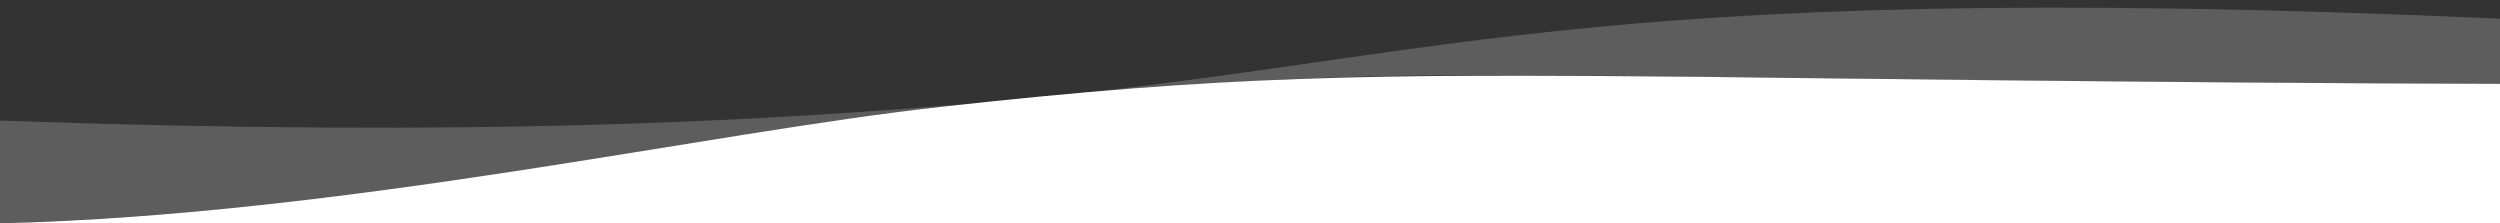 <svg xmlns="http://www.w3.org/2000/svg" xmlns:bx="https://boxy-svg.com" viewBox="0 193.605 500 44.682"><rect x="0" y="193.605" width="500" height="44.682" fill="#333333" stroke="none"/><defs></defs><path style="stroke: rgba(0, 0, 0, 0); fill: rgba(255, 255, 255, 0);" d="M 500.045 193.305 L -0.228 193.617 L -0.009 217.713 C 107.185 221.384 167.401 217.435 231.645 210.424 C 265.255 206.756 313.042 196.393 389.119 195.316 C 389.218 195.315 435.193 194.274 500.043 197.354 L 500.045 193.305 Z" id="object-0"><title>Top</title></path><path style="stroke: rgba(0, 0, 0, 0); fill: rgba(165, 165, 165, 0.37);" d="M -0.031 217.712 L 0.003 238.255 C 80.239 235.856 155.261 217.973 193.831 214.367 C 292.057 205.183 279.104 209.559 500.053 210.413 L 500.025 197.342 C 310.935 188.911 287.023 206.795 193.75 214.362 C 151.07 217.824 96.148 221.133 -0.031 217.712 Z"><title>Middle</title></path><path style="stroke: rgba(0, 0, 0, 0); fill: rgb(255, 255, 255);" d="M 0.008 238.27 C 69.629 236.516 140.998 220.182 188.464 214.944 C 244.591 208.751 273.254 208.314 339.341 208.957 C 343.041 208.993 433.666 210.23 500.086 210.377 L 500.418 238.388 L 0.003 238.278 L 0.008 238.27 Z"><title>Bottom</title></path></svg>